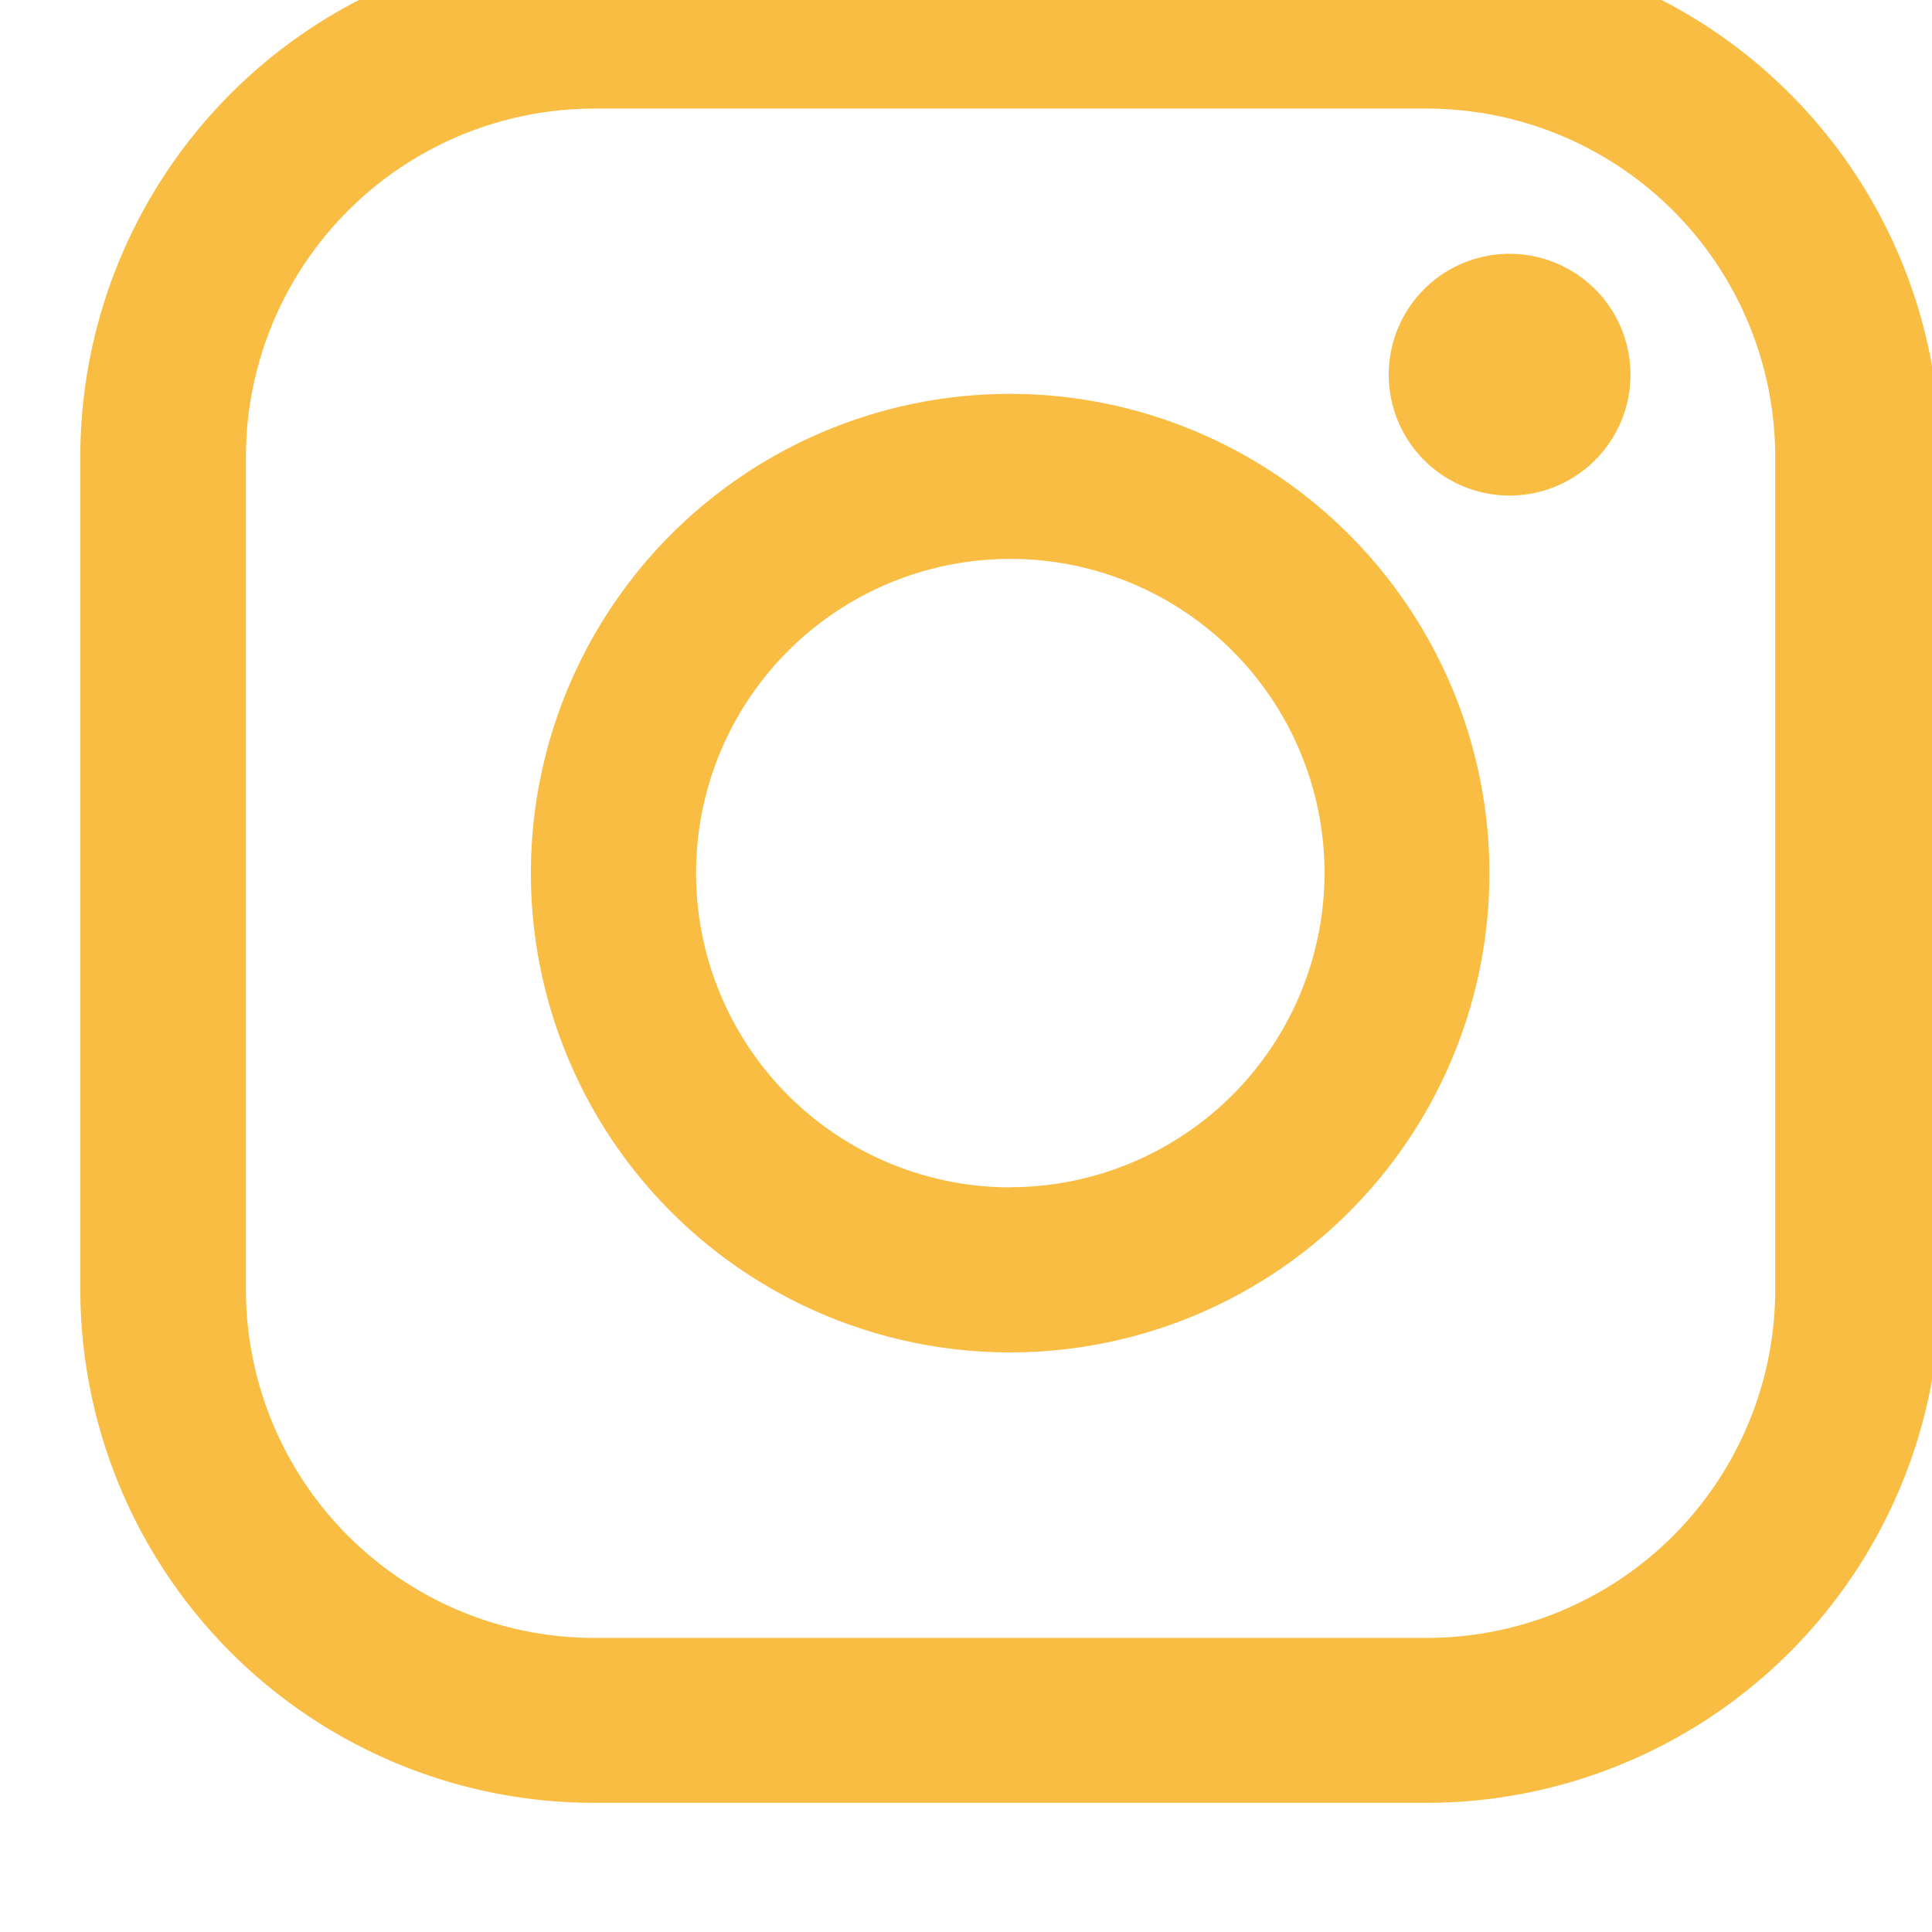 <svg xmlns="http://www.w3.org/2000/svg" xmlns:xlink="http://www.w3.org/1999/xlink" width="14" height="14" viewBox="0 0 14 14"><defs><style>.a{fill:#f9bd44;}.b{clip-path:url(#a);}</style><clipPath id="a"><rect class="a" width="14" height="14" transform="translate(0 0.333)"/></clipPath></defs><g class="b" transform="translate(0 -0.333)"><g transform="translate(0.582 -0.08)"><path class="a" d="M9.758,0H3.719A3.724,3.724,0,0,0,0,3.719V9.758a3.723,3.723,0,0,0,3.719,3.719H9.758a3.724,3.724,0,0,0,3.719-3.719V3.719A3.723,3.723,0,0,0,9.758,0Zm2.524,9.758a2.526,2.526,0,0,1-2.524,2.524H3.719A2.526,2.526,0,0,1,1.2,9.758V3.719A2.526,2.526,0,0,1,3.719,1.2H9.758a2.526,2.526,0,0,1,2.524,2.524V9.758Z"/><path class="a" d="M16.8,13.329A3.473,3.473,0,1,0,20.273,16.8,3.477,3.477,0,0,0,16.8,13.329Zm0,5.75A2.277,2.277,0,1,1,19.078,16.8,2.28,2.28,0,0,1,16.8,19.078Z" transform="translate(-10.062 -10.062)"/><path class="a" d="M39.565,9.191a.876.876,0,1,0,.62.257A.88.88,0,0,0,39.565,9.191Z" transform="translate(-29.208 -6.939)"/></g></g></svg>